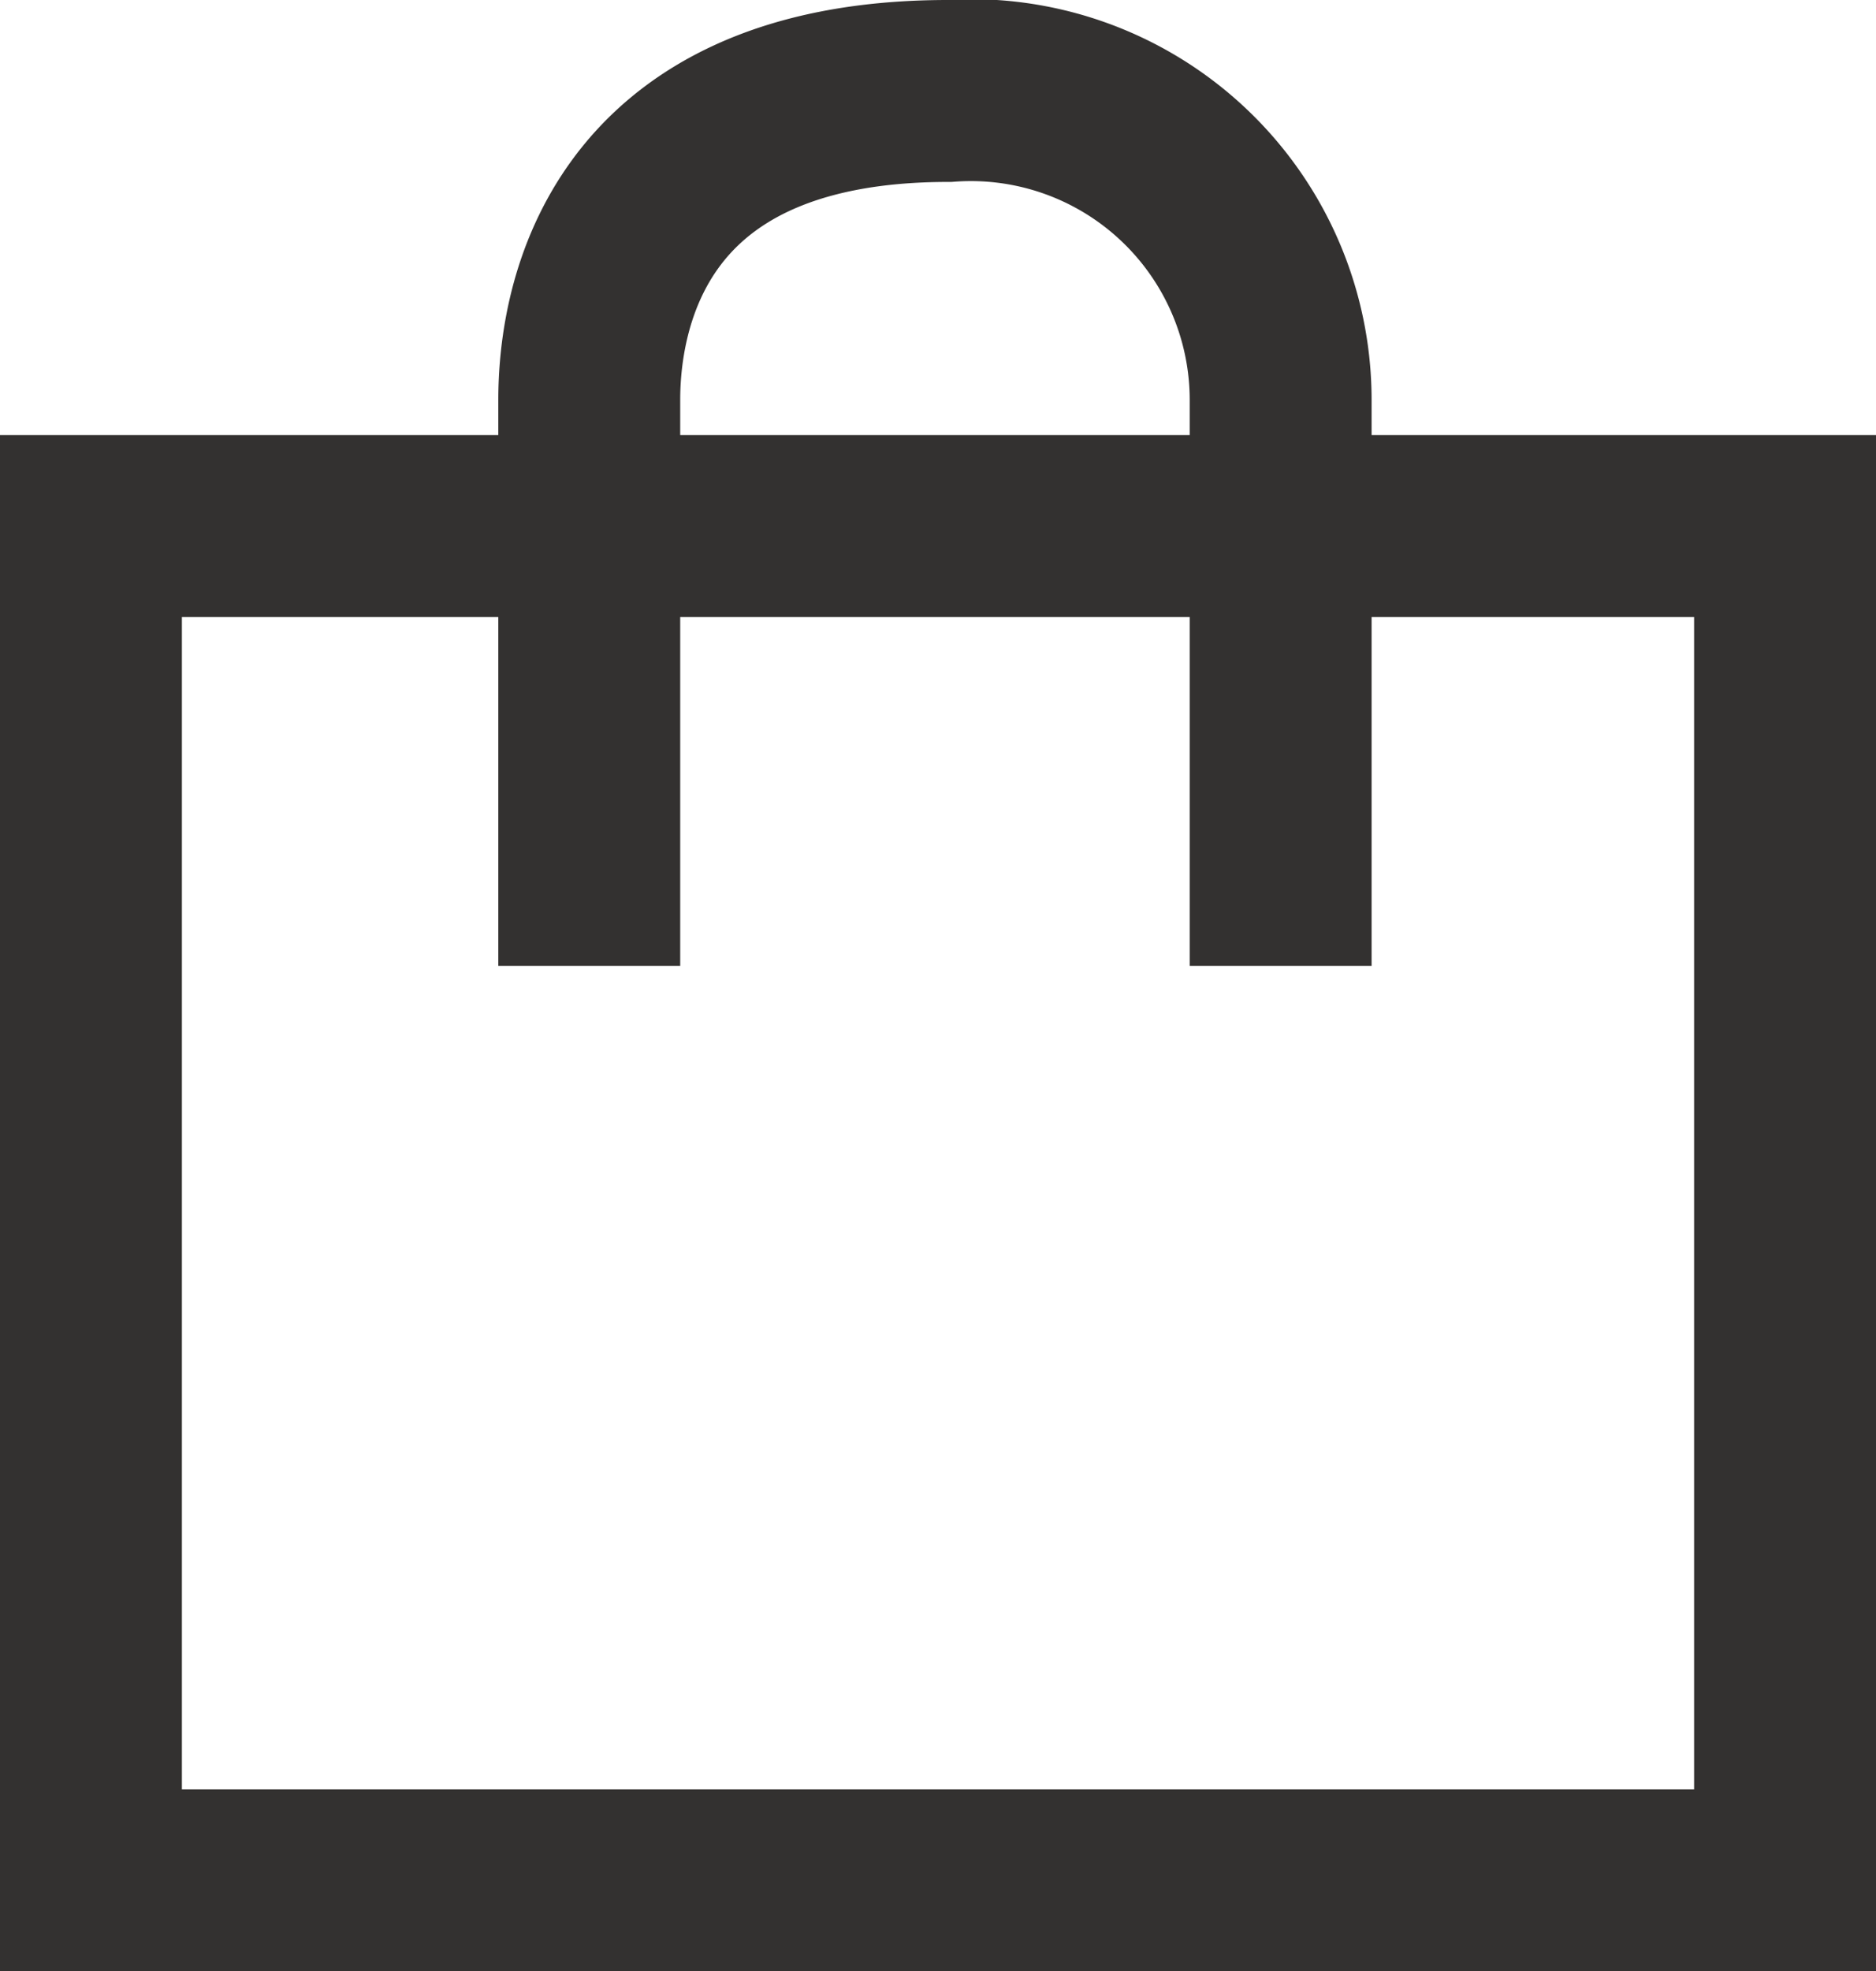 <svg xmlns="http://www.w3.org/2000/svg" width="20.627" height="21.669" viewBox="0 0 20.627 21.669">
  <g id="Group_17343" data-name="Group 17343" transform="translate(1 1)">
    <rect id="Rectangle_319" data-name="Rectangle 319" width="18.627" height="14.886" transform="translate(0 4.783)" fill="none" stroke="#333130" stroke-width="2"/>
    <path id="Path_357" data-name="Path 357" d="M3369,45.56V39.337c0-.855.281-3.394,3.945-3.394a3.406,3.406,0,0,1,3.657,3.394V45.56" transform="translate(-3363.521 -35.943)" fill="none" stroke="#333130" stroke-width="2"/>
  </g>
</svg>
